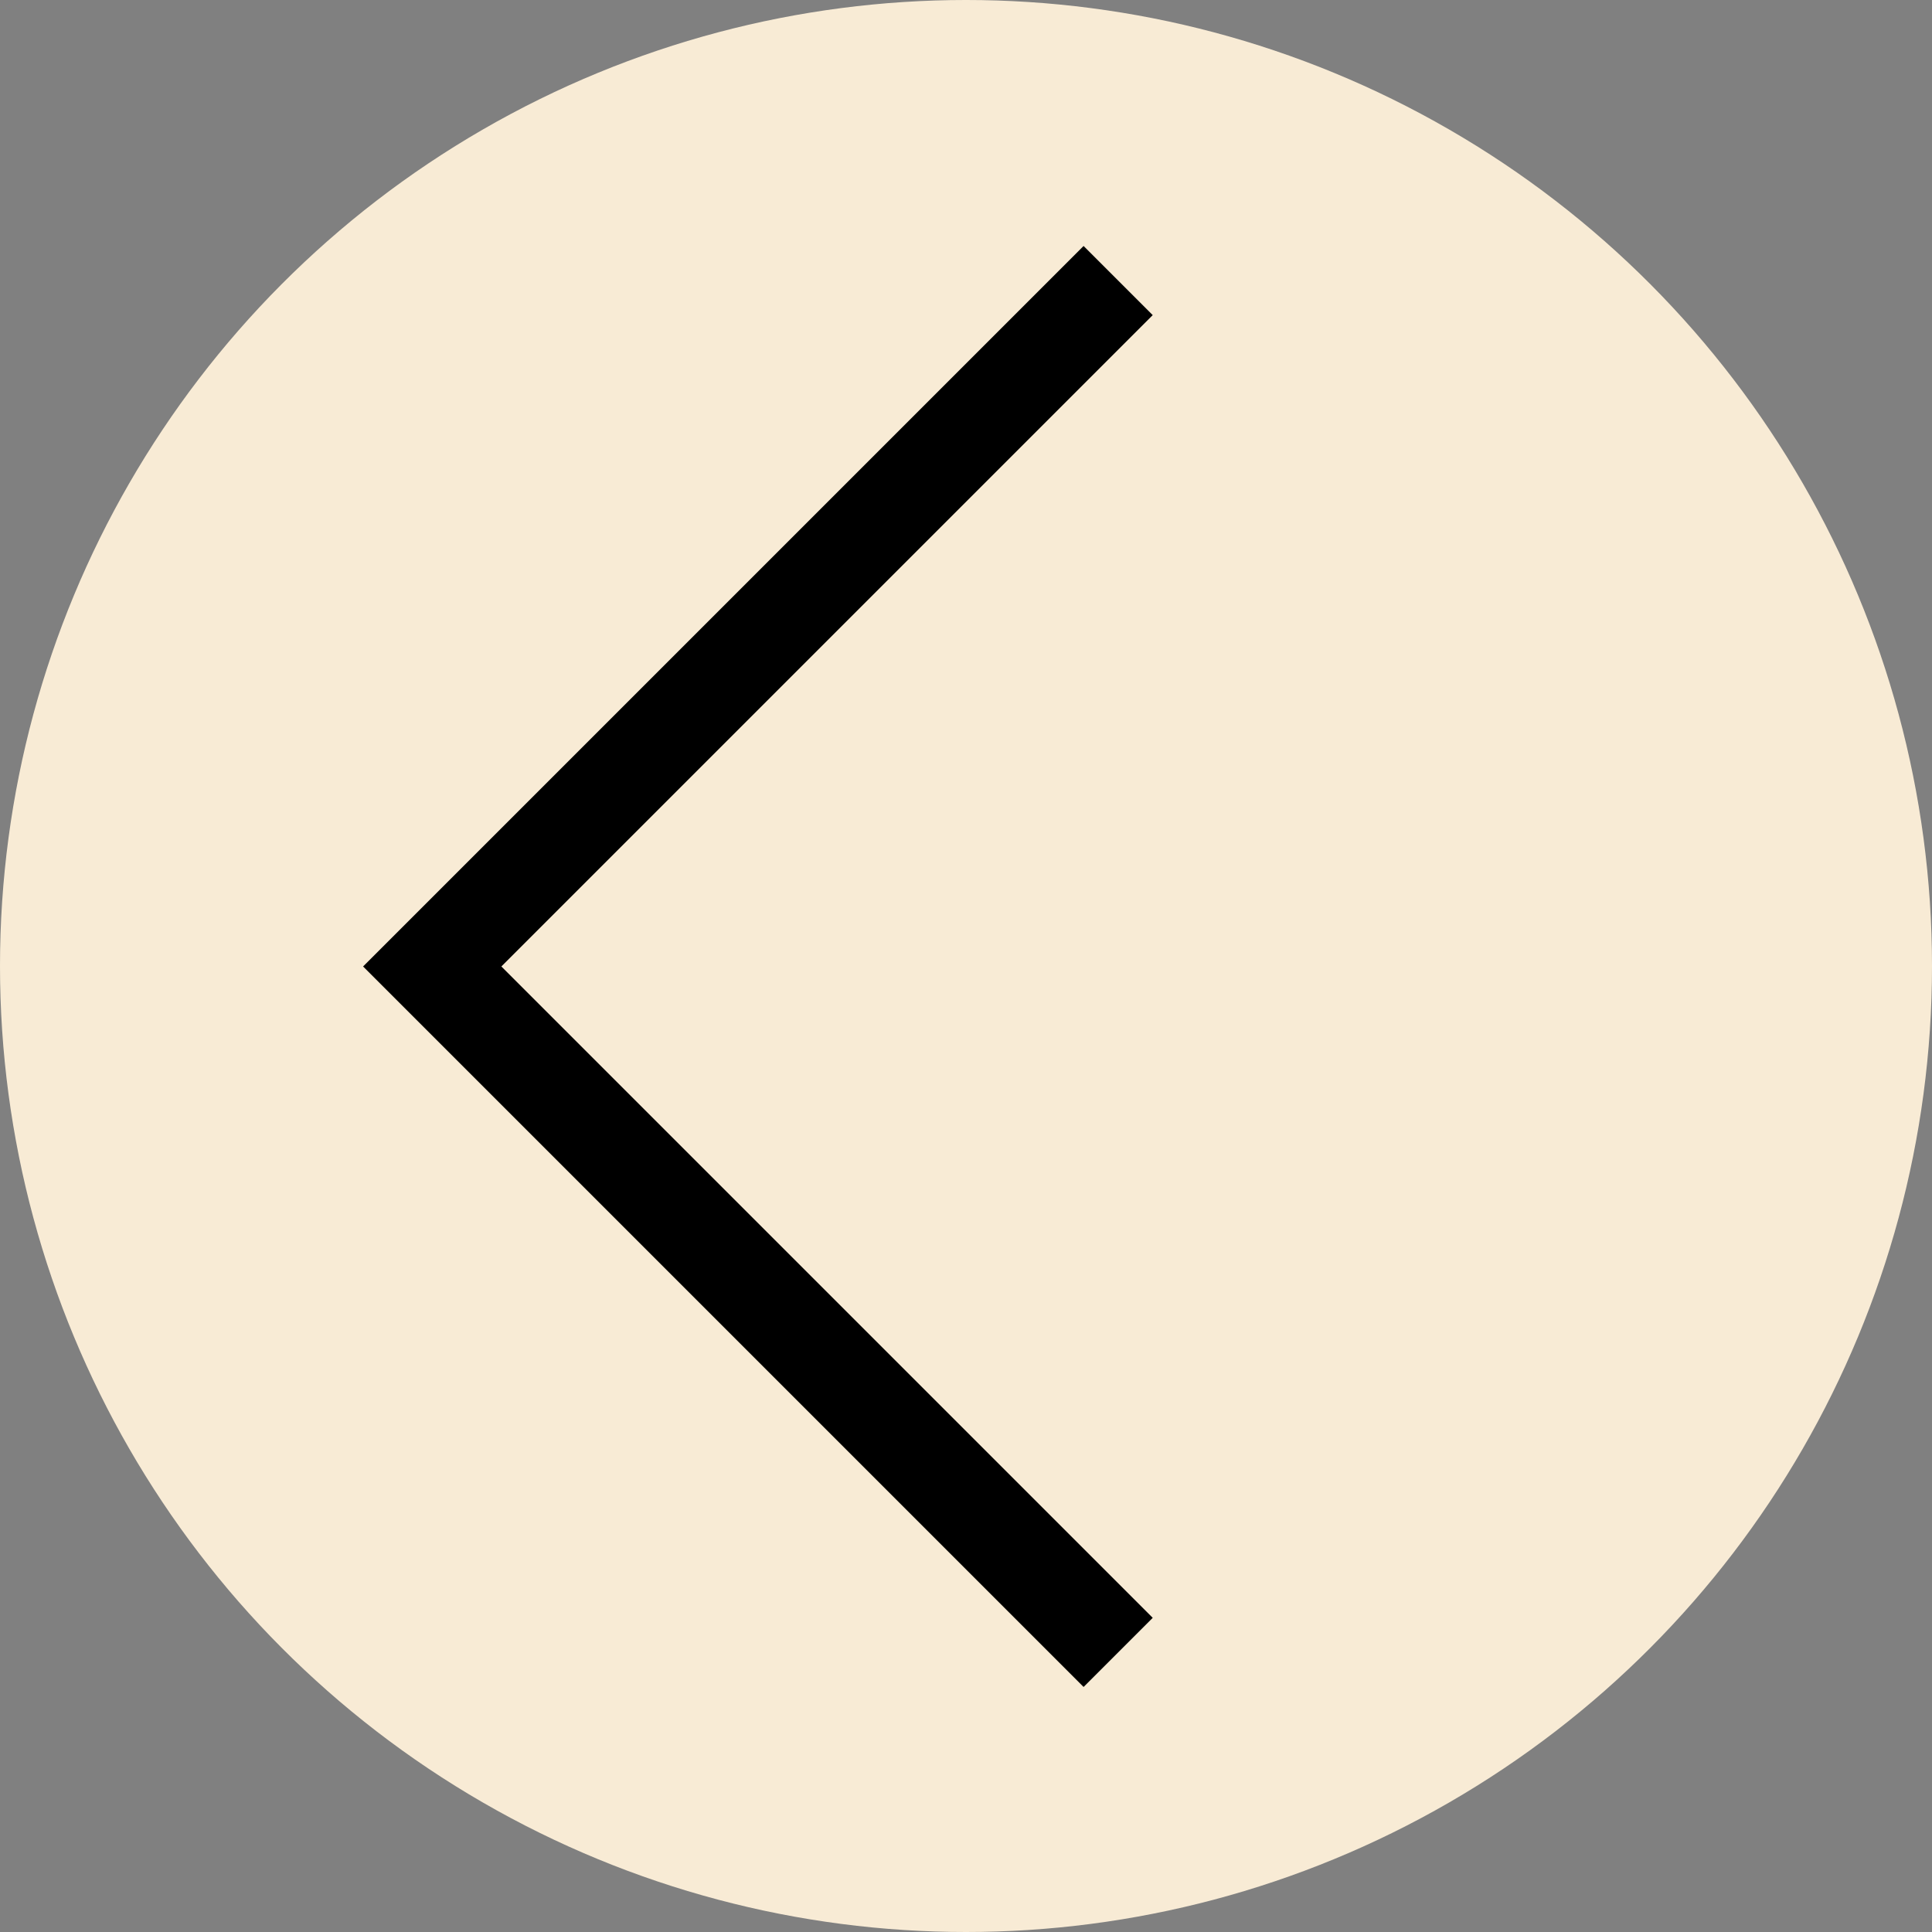 <svg xmlns="http://www.w3.org/2000/svg" xmlns:xlink="http://www.w3.org/1999/xlink" width="33" height="33" viewBox="0 0 33 33"><rect x="0" y="0" width="33" height="33" fill="#808080" stroke="none"/><defs><clipPath id="a"><rect width="17.404" height="17.404" fill="none" stroke="#000" stroke-width="2"/></clipPath></defs><g transform="translate(357 668) rotate(180)"><circle cx="16.5" cy="16.5" r="16.5" transform="translate(324 635)" fill="#f8ebd5"/><g transform="translate(350.798 651.492) rotate(135)"><g transform="translate(0 0)" clip-path="url(#a)"><path d="M0,16.734V0H16.734" transform="translate(0.67 0.67)" fill="none" stroke="#000" stroke-miterlimit="10" stroke-width="2"/></g></g></g></svg>